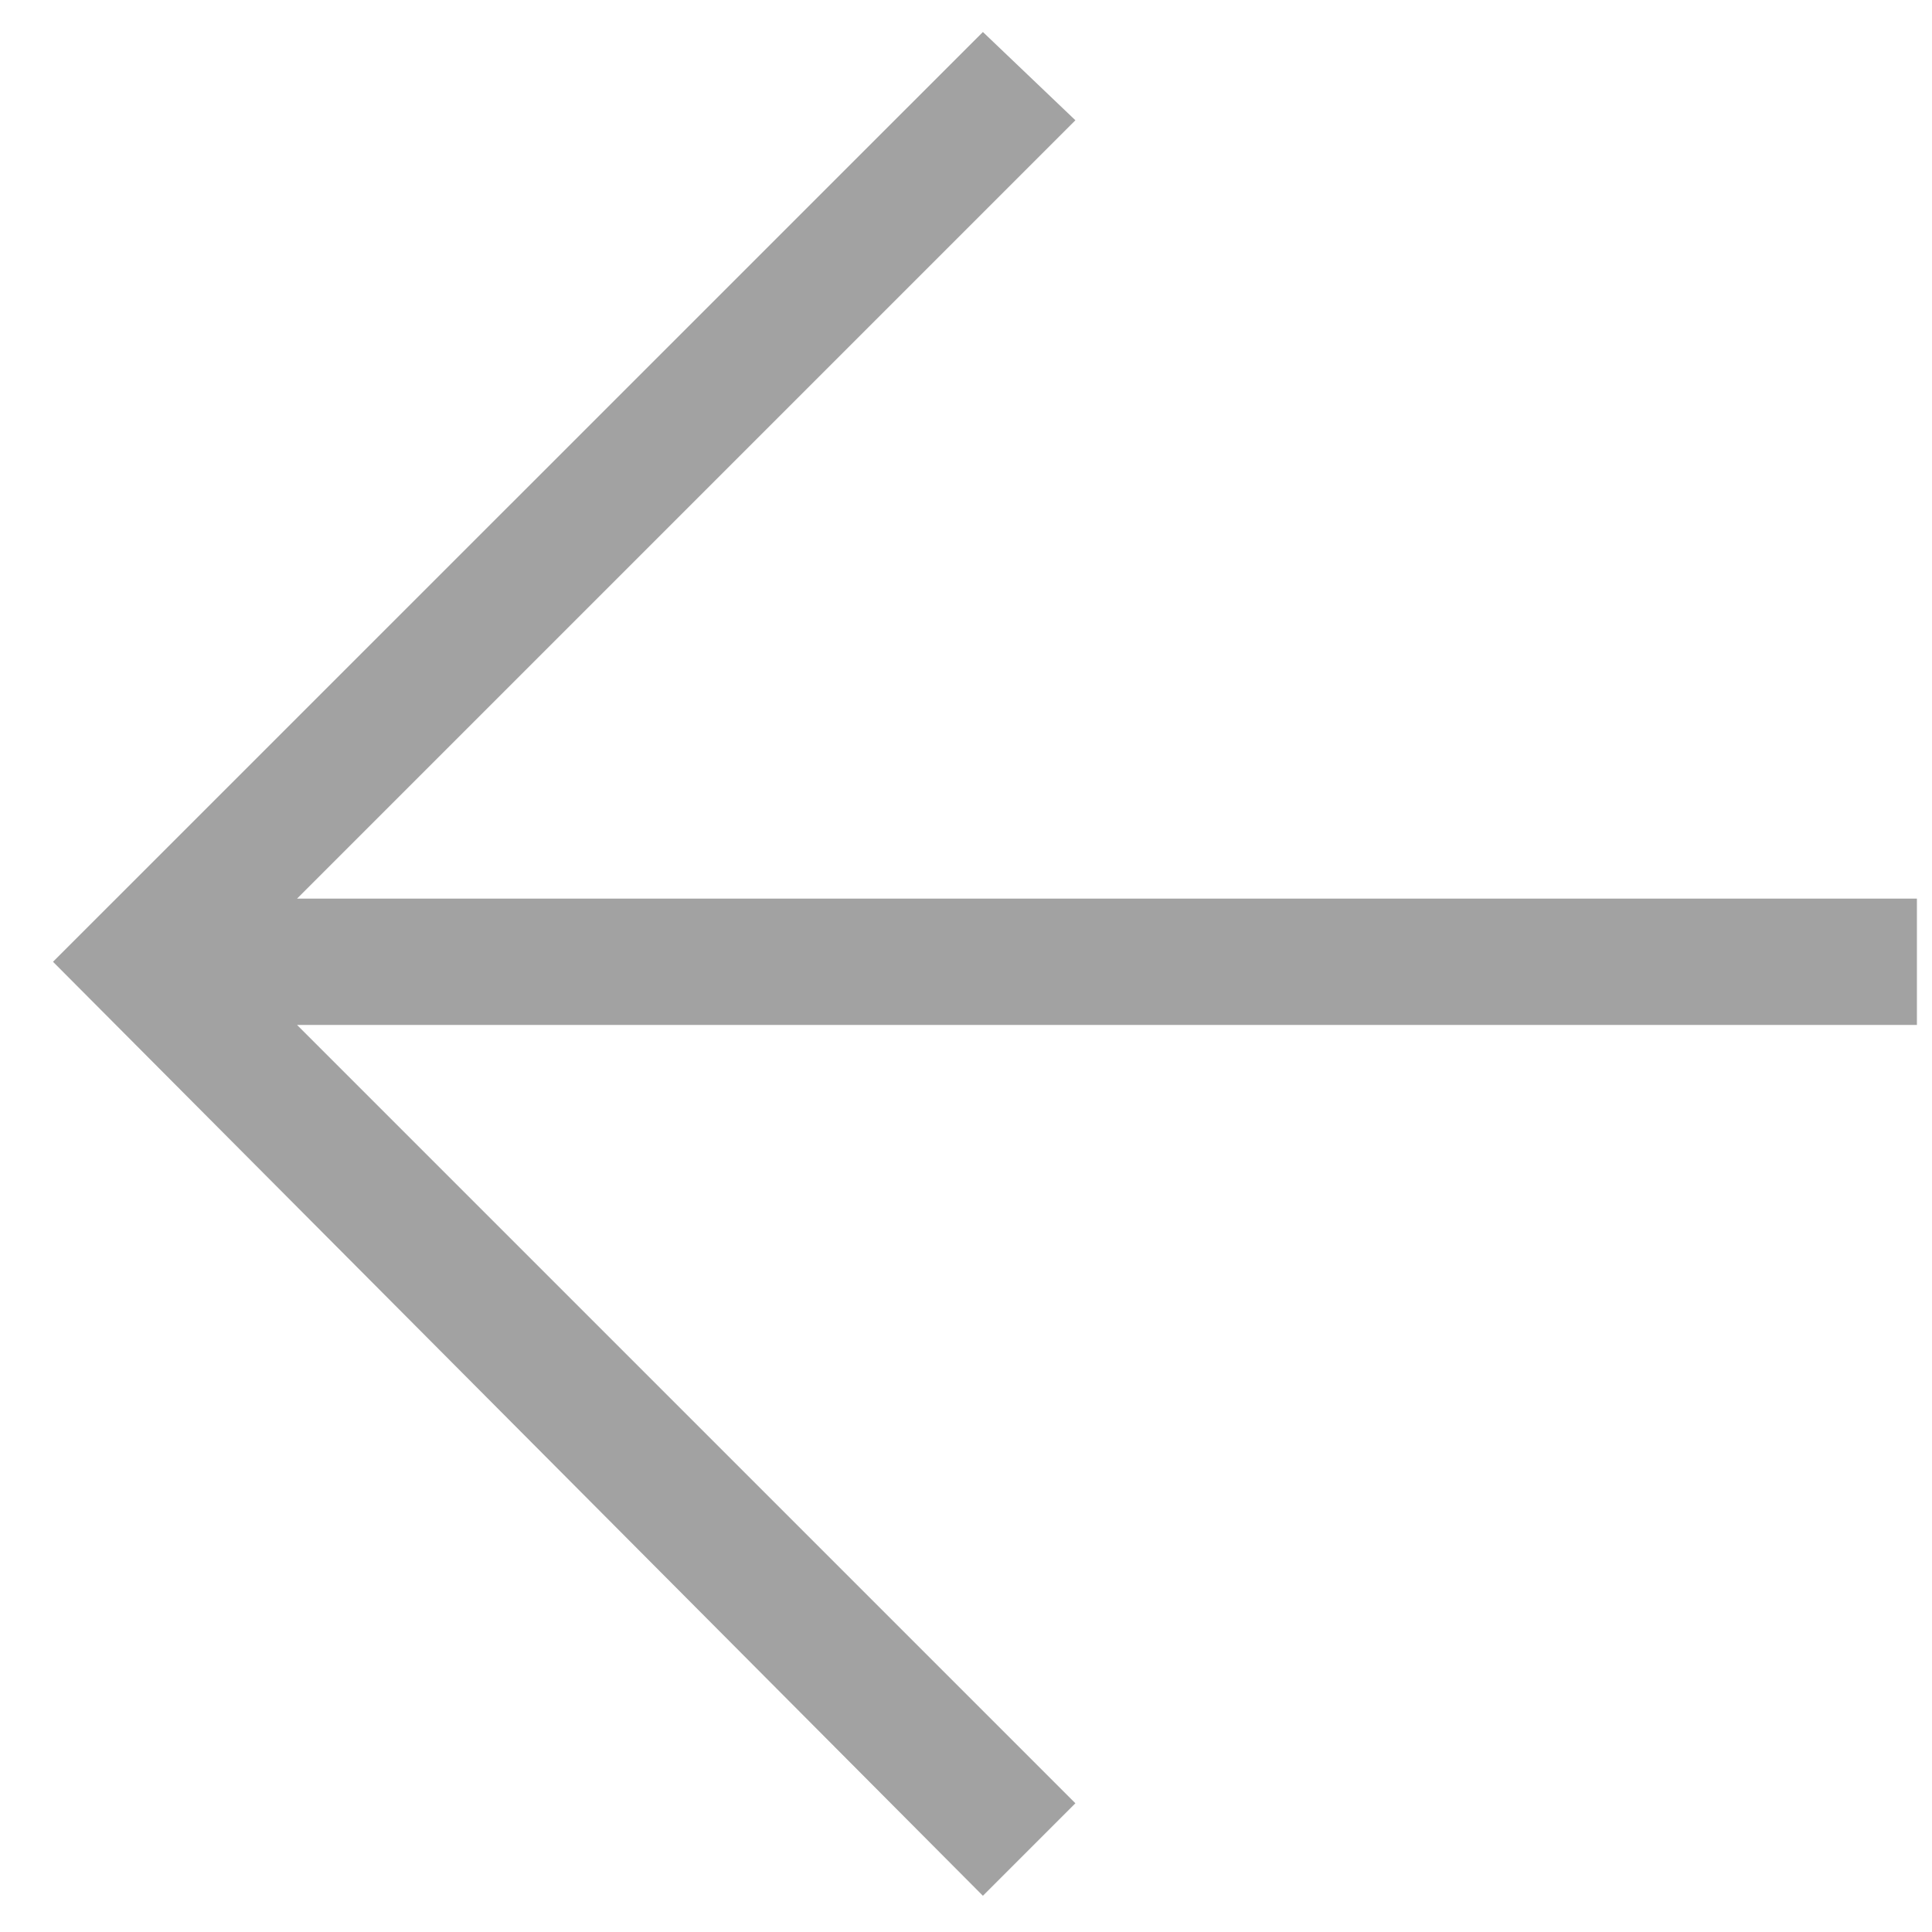 <svg width="16" height="16" viewBox="0 0 16 16" fill="none" xmlns="http://www.w3.org/2000/svg">
<path d="M15.875 8.488H2.46L8.906 14.934L8.14 15.7L0.439 7.965L8.14 0.265L8.906 0.996L2.46 7.442H15.875V8.488Z" fill="#A2A2A2"/>
</svg>
